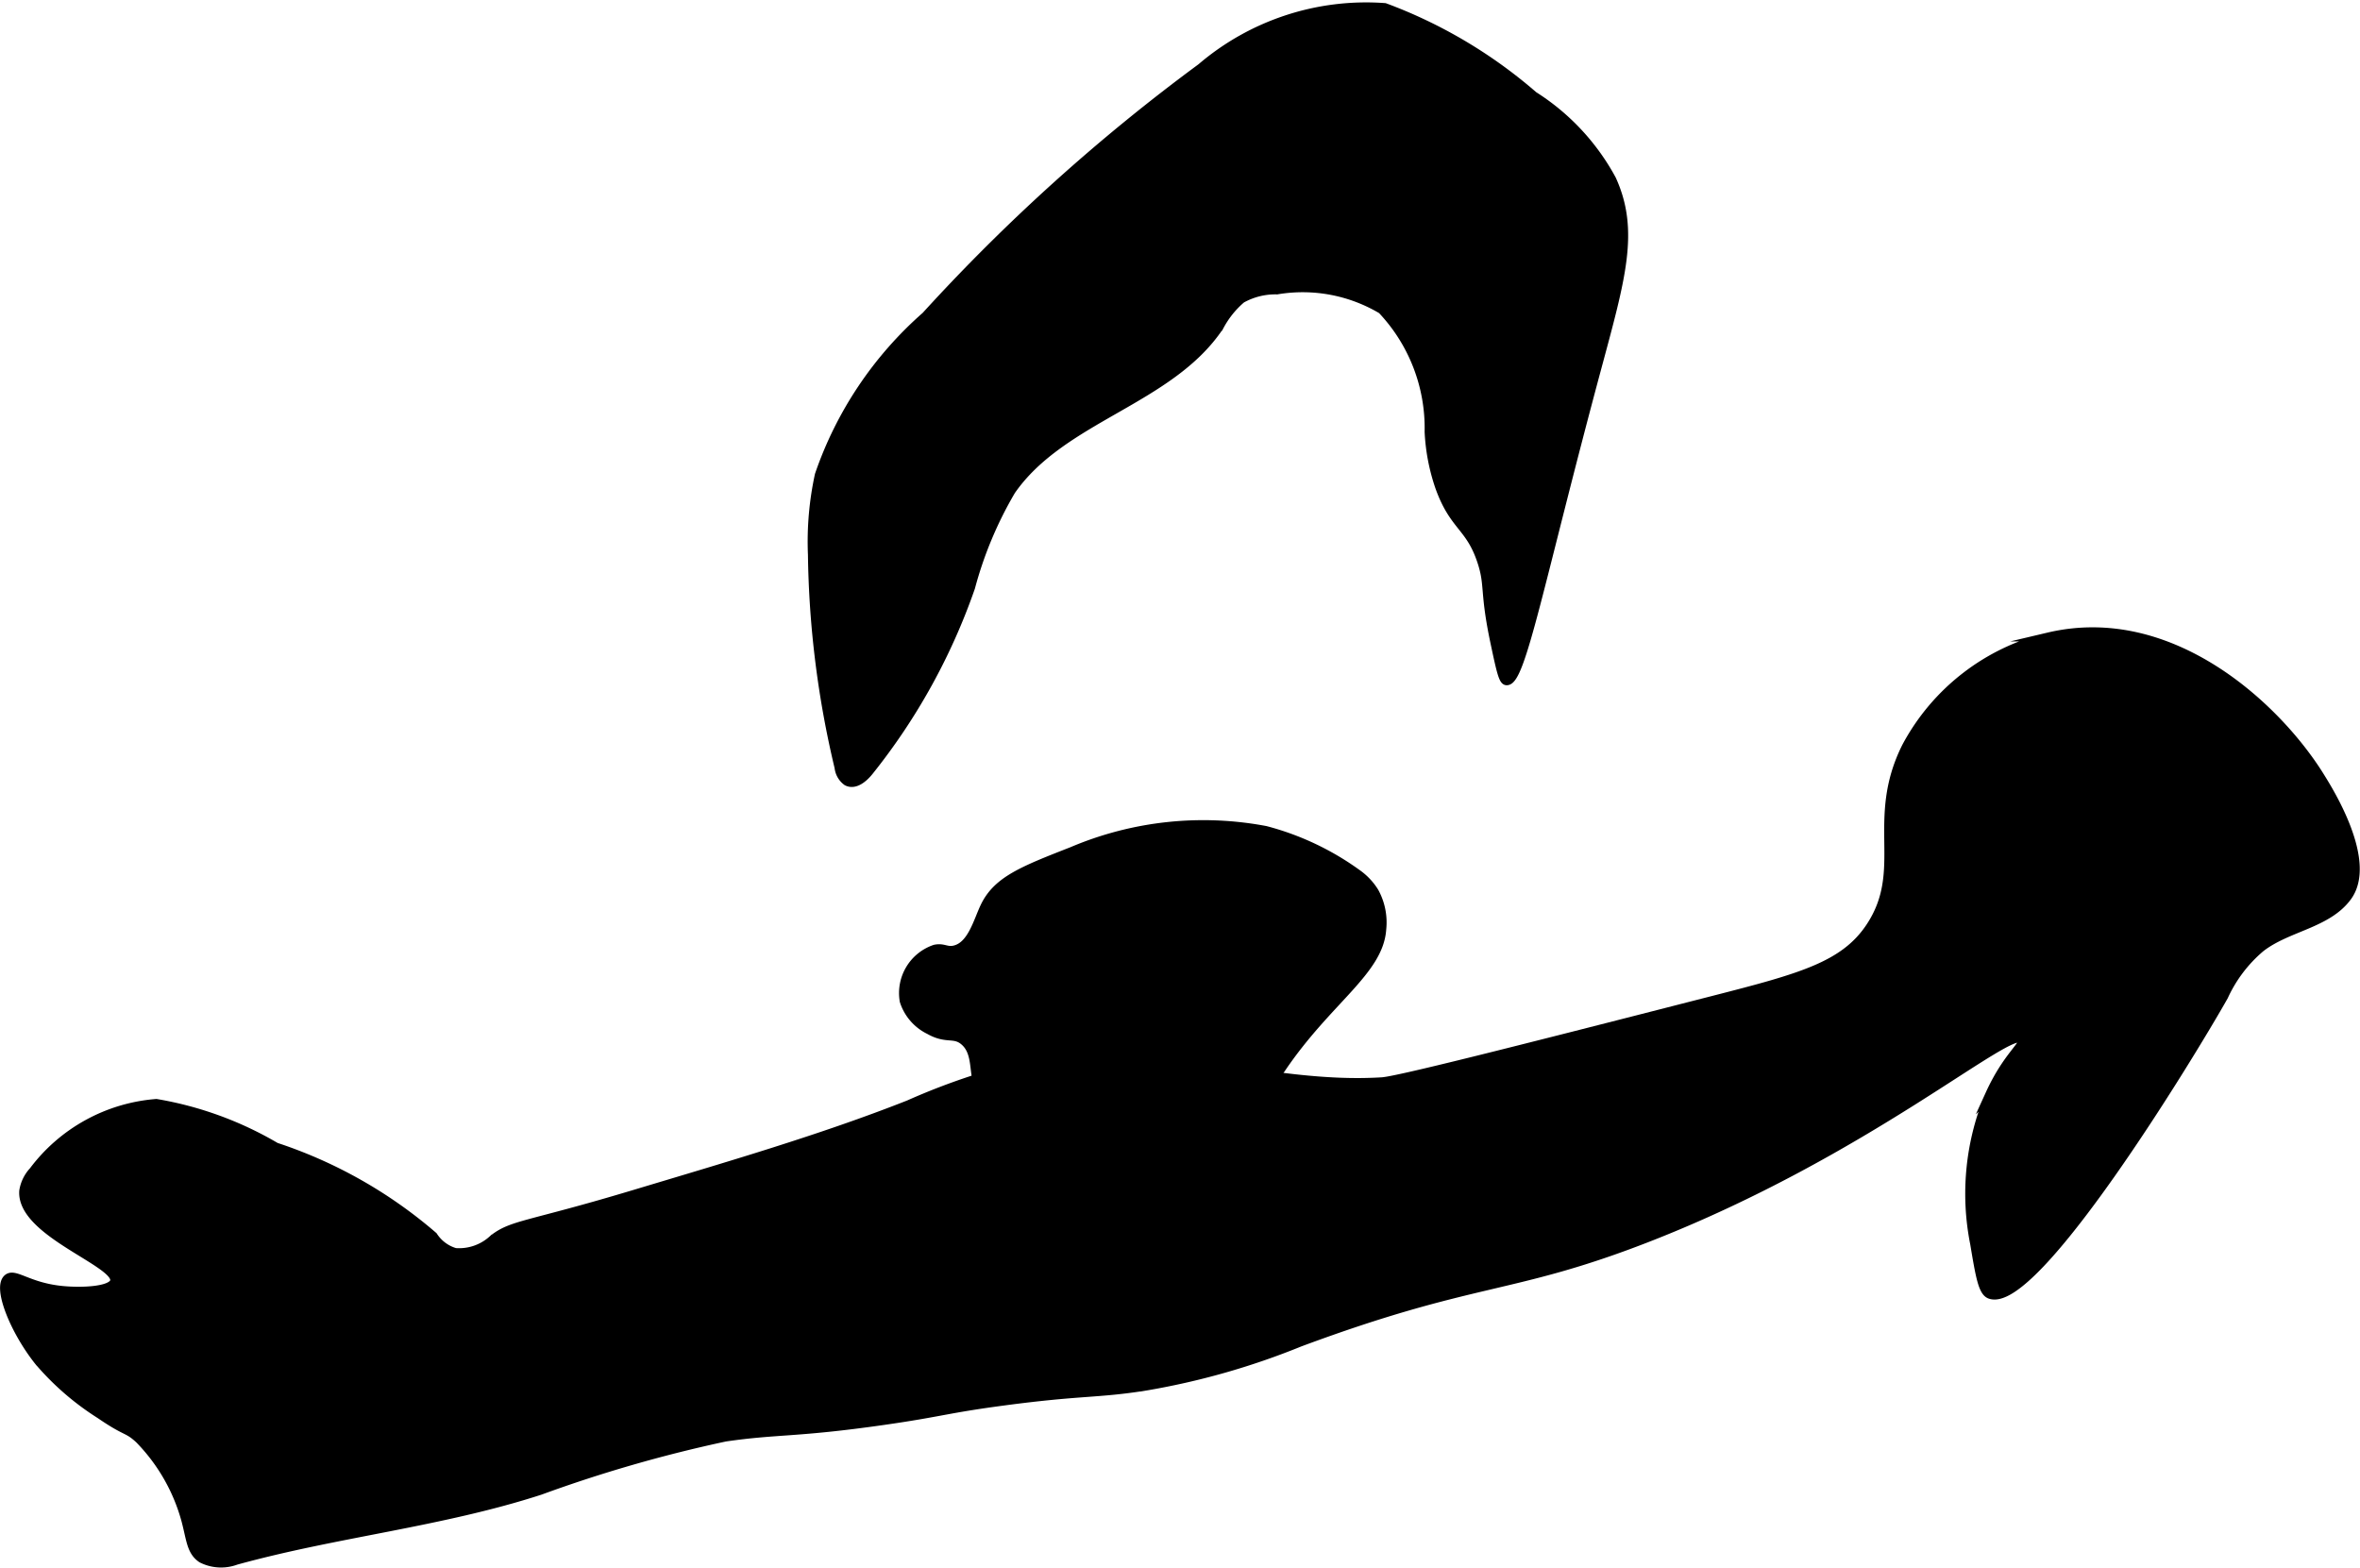 <?xml version="1.0" encoding="UTF-8"?>
<svg xmlns="http://www.w3.org/2000/svg"
     version="1.1"
     width="14.013mm"
     height="9.308mm"
     viewBox="0 0 39.721 26.386">
   <defs>
      <style type="text/css"><![CDATA[
      .a {
        stroke: #000;
        stroke-miterlimit: 10;
        stroke-width: 0.15px;
      }
    ]]></style>
   </defs>
   <path class="a"
         d="M20.218,1.141a31.751,31.751,0,0,0-4.636,4.179,6.262,6.262,0,0,0-1.793,2.675,5.282,5.282,0,0,0-.116,1.342,16.284,16.284,0,0,0,.448,3.58.334.334,0,0,0,.134.234c.133.07.281-.057.374-.174a10.433,10.433,0,0,0,1.707-3.09,6.54,6.54,0,0,1,.681-1.628c.855-1.235,2.671-1.515,3.505-2.765a1.574,1.574,0,0,1,.372-.465,1.172,1.172,0,0,1,.599-.149,2.605,2.605,0,0,1,1.766.331,2.901,2.901,0,0,1,.794,2.057,3.346,3.346,0,0,0,.176.922c.243.682.511.656.71,1.258.135.408.037.497.223,1.372.089.419.134.629.191.638.247.041.564-1.697,1.526-5.27.407-1.513.641-2.306.248-3.167a3.815,3.815,0,0,0-1.316-1.409A8.133,8.133,0,0,0,23.307.127,4.27,4.27,0,0,0,20.218,1.141Z"/>
   <path class="a"
         d="M7.29,20.807a7.777,7.777,0,0,0-2.649-1.5,5.915,5.915,0,0,0-2.011-.734A2.864,2.864,0,0,0,.562,19.711a.636.636,0,0,0-.164.334c-.053.703,1.62,1.213,1.528,1.525-.049.168-.582.183-.904.148-.556-.06-.777-.299-.894-.197-.178.153.116.879.524,1.391a4.547,4.547,0,0,0,1.034.895c.455.312.451.225.657.415a3.13,3.13,0,0,1,.78,1.352c.089.327.088.536.273.658a.718.718,0,0,0,.574.032c1.687-.466,3.452-.637,5.118-1.177a23.253,23.253,0,0,1,3.116-.898c.885-.129,1.189-.068,2.651-.277.989-.141,1.063-.2,2.041-.33,1.308-.174,1.56-.121,2.369-.248a12.34,12.34,0,0,0,2.61-.741c2.952-1.097,3.552-.865,5.84-1.755,3.702-1.44,6.134-3.602,6.324-3.349.064.086-.252.282-.544.923a4.295,4.295,0,0,0-.259,2.522c.09.537.135.806.259.852.749.276,3.358-3.998,3.934-5.018a2.342,2.342,0,0,1,.62-.817c.449-.35,1.12-.398,1.458-.856.439-.595-.31-1.785-.457-2.022-.718-1.158-2.5-2.841-4.571-2.352a3.684,3.684,0,0,0-2.394,1.851c-.617,1.235.033,2.069-.606,3.032-.435.655-1.17.855-2.622,1.227-3.561.913-5.342,1.361-5.596,1.377-1.928.12-3.822-.667-5.749-.338a11.281,11.281,0,0,0-2.214.722c-1.477.583-3.074,1.045-4.62,1.51-1.804.542-2.05.501-2.374.753a.84.84,0,0,1-.644.227A.66.66,0,0,1,7.29,20.807Z"/>
   <path class="a"
         d="M15.736,15.976a.78.78,0,0,0-.518.873.823.823,0,0,0,.425.488c.29.164.414.041.584.183.283.236.092.7.351.862a.513.513,0,0,0,.415,0c1.046-.322,2.976,1.18,3.989.574.264-.158.073-.224.592-.987.775-1.141,1.637-1.624,1.683-2.331a1.066,1.066,0,0,0-.125-.624,1.05,1.05,0,0,0-.291-.308,4.634,4.634,0,0,0-1.54-.728,5.641,5.641,0,0,0-3.255.351c-.832.326-1.256.492-1.468.926-.119.244-.217.664-.511.734C15.93,16.021,15.883,15.945,15.736,15.976Z"/>
</svg>
